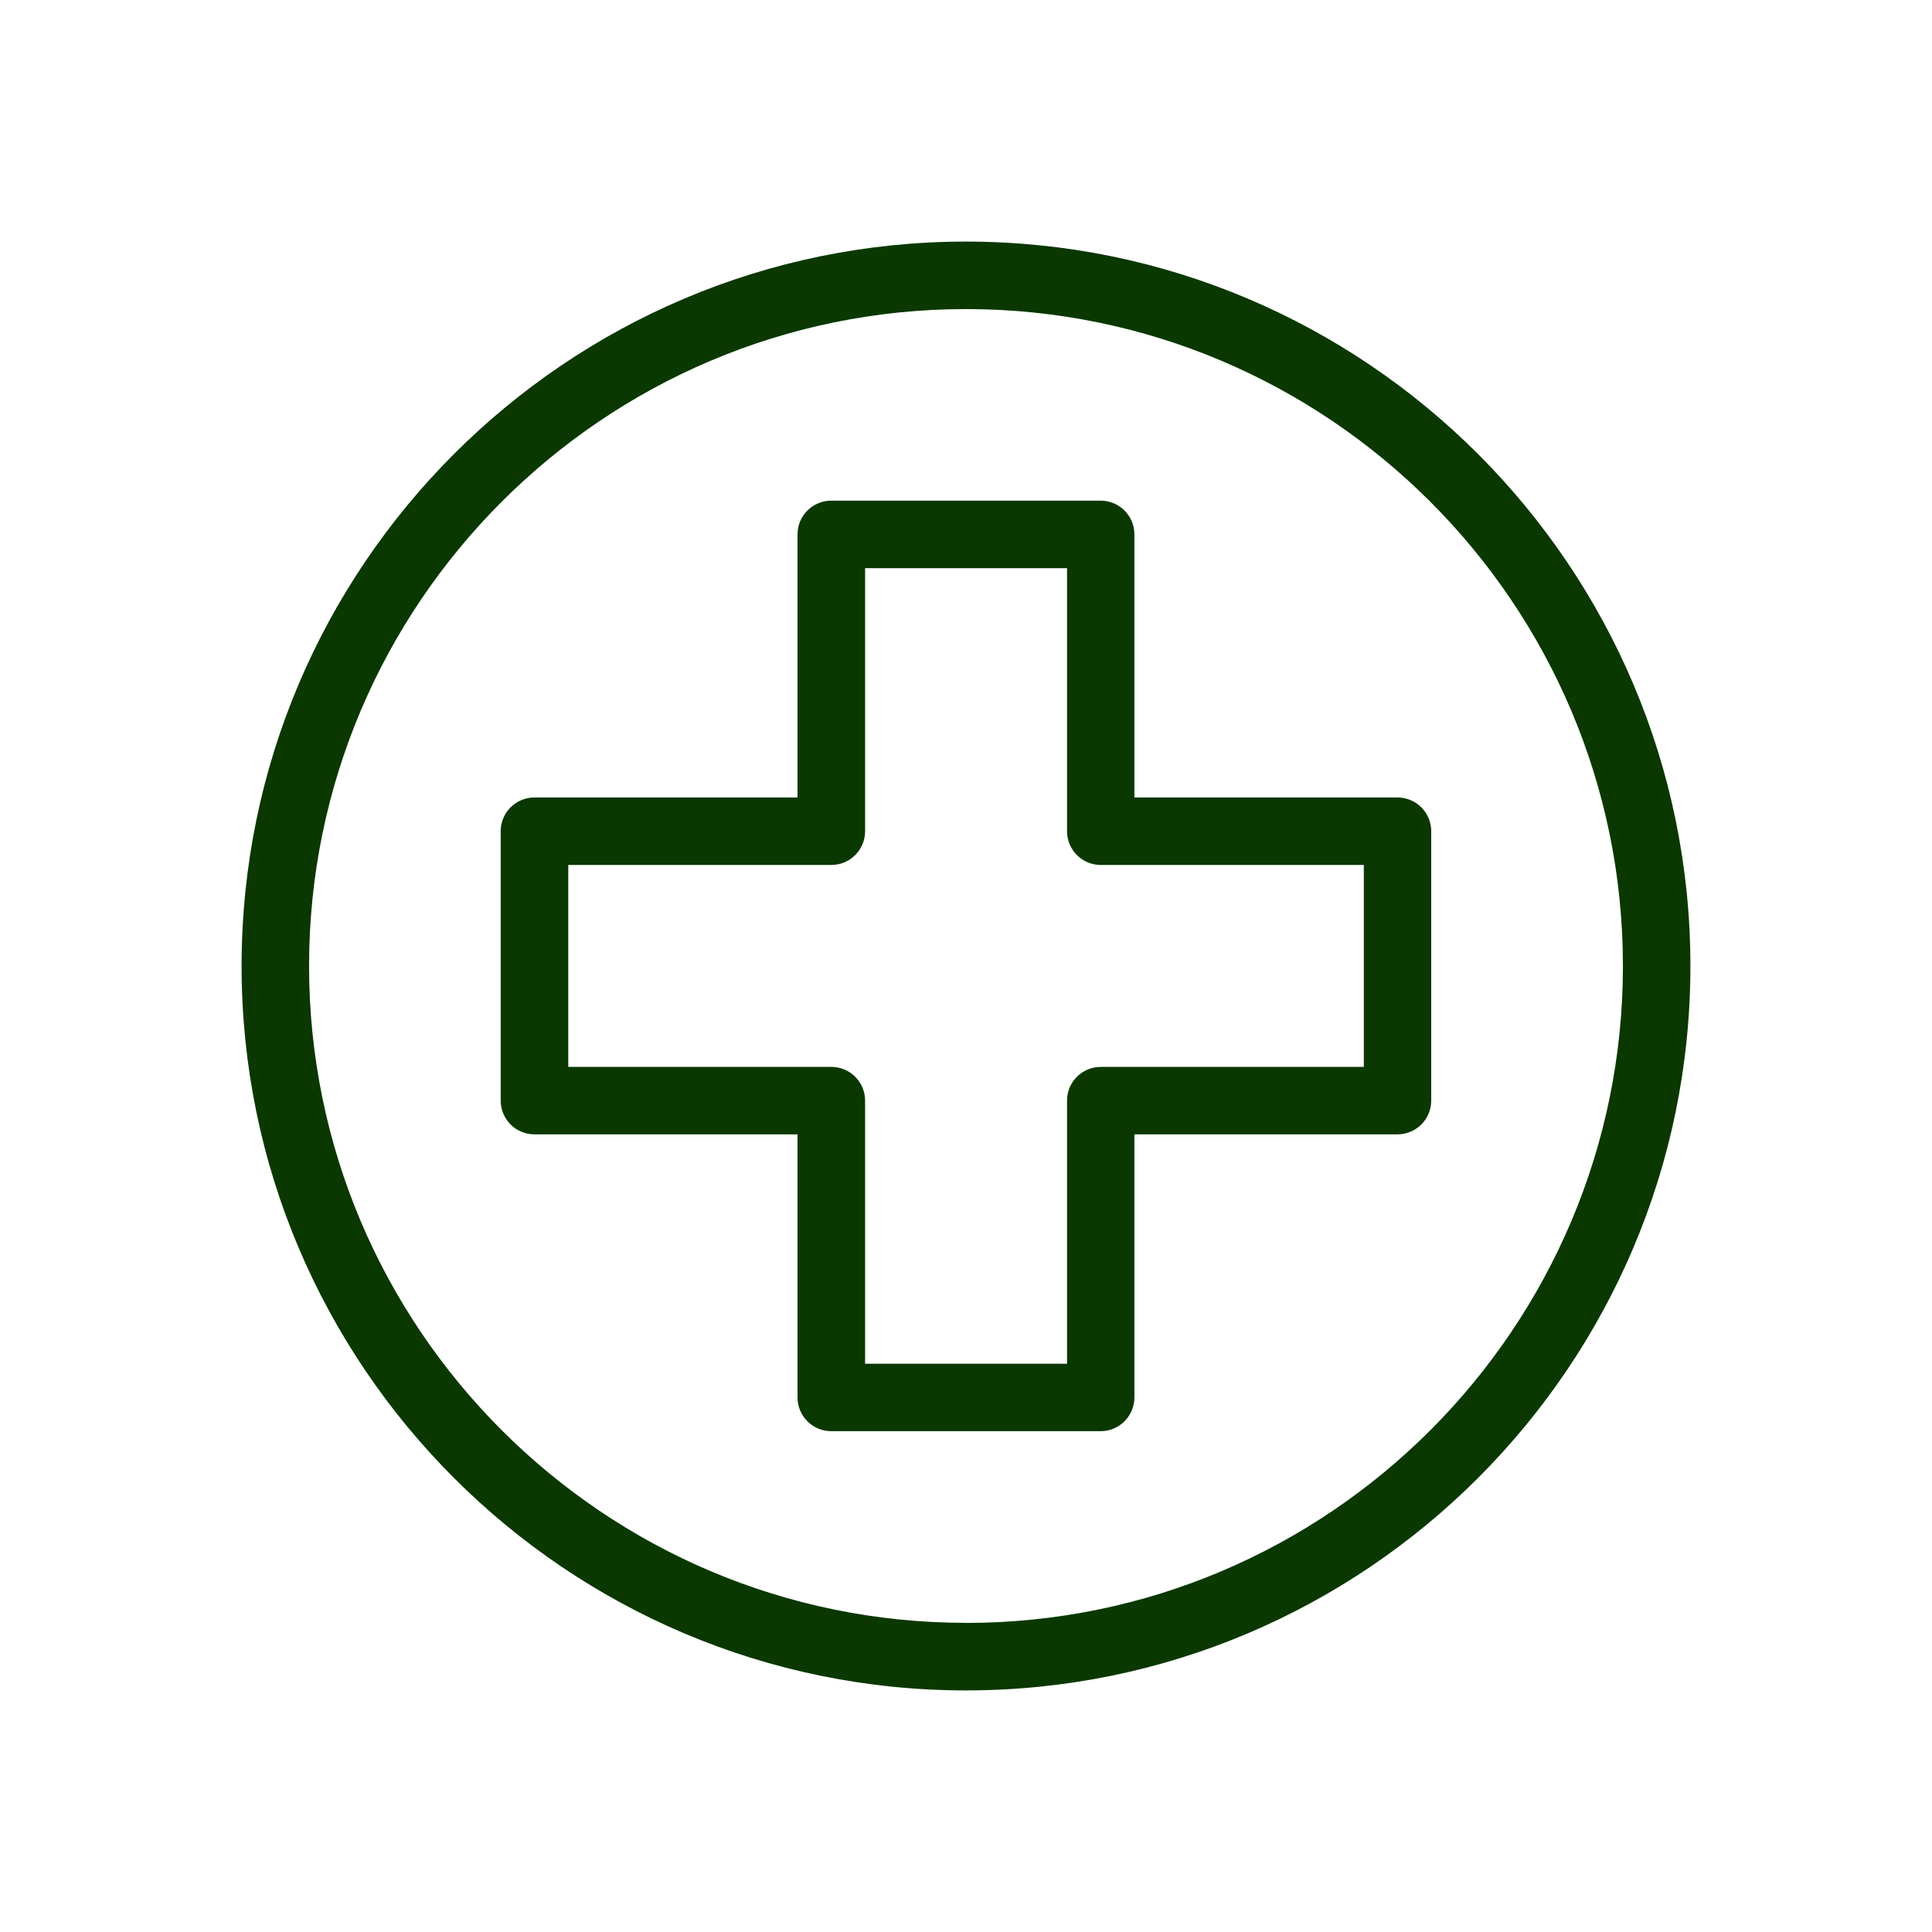 <?xml version="1.0" encoding="UTF-8"?>
<svg id="Layer_1" xmlns="http://www.w3.org/2000/svg" version="1.1" viewBox="0 0 44 44">
  <!-- Generator: Adobe Illustrator 29.2.1, SVG Export Plug-In . SVG Version: 2.1.0 Build 116)  -->
  <defs>
    <style>
      .st0 {
        fill: #0a3800;
      }
    </style>
  </defs>
  <path class="st0" d="M22,5.502c-9.098,0-16.498,7.401-16.498,16.498,0,9.098,7.401,16.498,16.498,16.498,9.098,0,16.498-7.401,16.498-16.498,0-9.098-7.401-16.498-16.498-16.498ZM22,36.959c-8.248,0-14.961-6.711-14.961-14.961,0-8.246,6.713-14.959,14.961-14.959,8.248,0,14.961,6.711,14.961,14.961,0,8.248-6.711,14.961-14.961,14.961v-.002ZM31.827,18.162h-5.992v-5.992c0-.424-.344-.768-.768-.768h-6.136c-.424,0-.768.344-.768.768v5.992h-5.992c-.424,0-.768.344-.768.768v6.136c0,.424.344.768.768.768h5.992v5.992c0,.424.344.768.768.768h6.136c.424,0,.768-.344.768-.768v-5.992h5.992c.424,0,.768-.344.768-.768v-6.136c0-.424-.344-.768-.768-.768ZM31.06,24.298h-5.991c-.424,0-.768.344-.768.768v5.992h-4.599v-5.992c0-.424-.344-.768-.768-.768h-5.992v-4.599h5.992c.424,0,.768-.344.768-.768v-5.992h4.599v5.992c0,.424.344.768.768.768h5.991v4.599Z"/>
</svg>